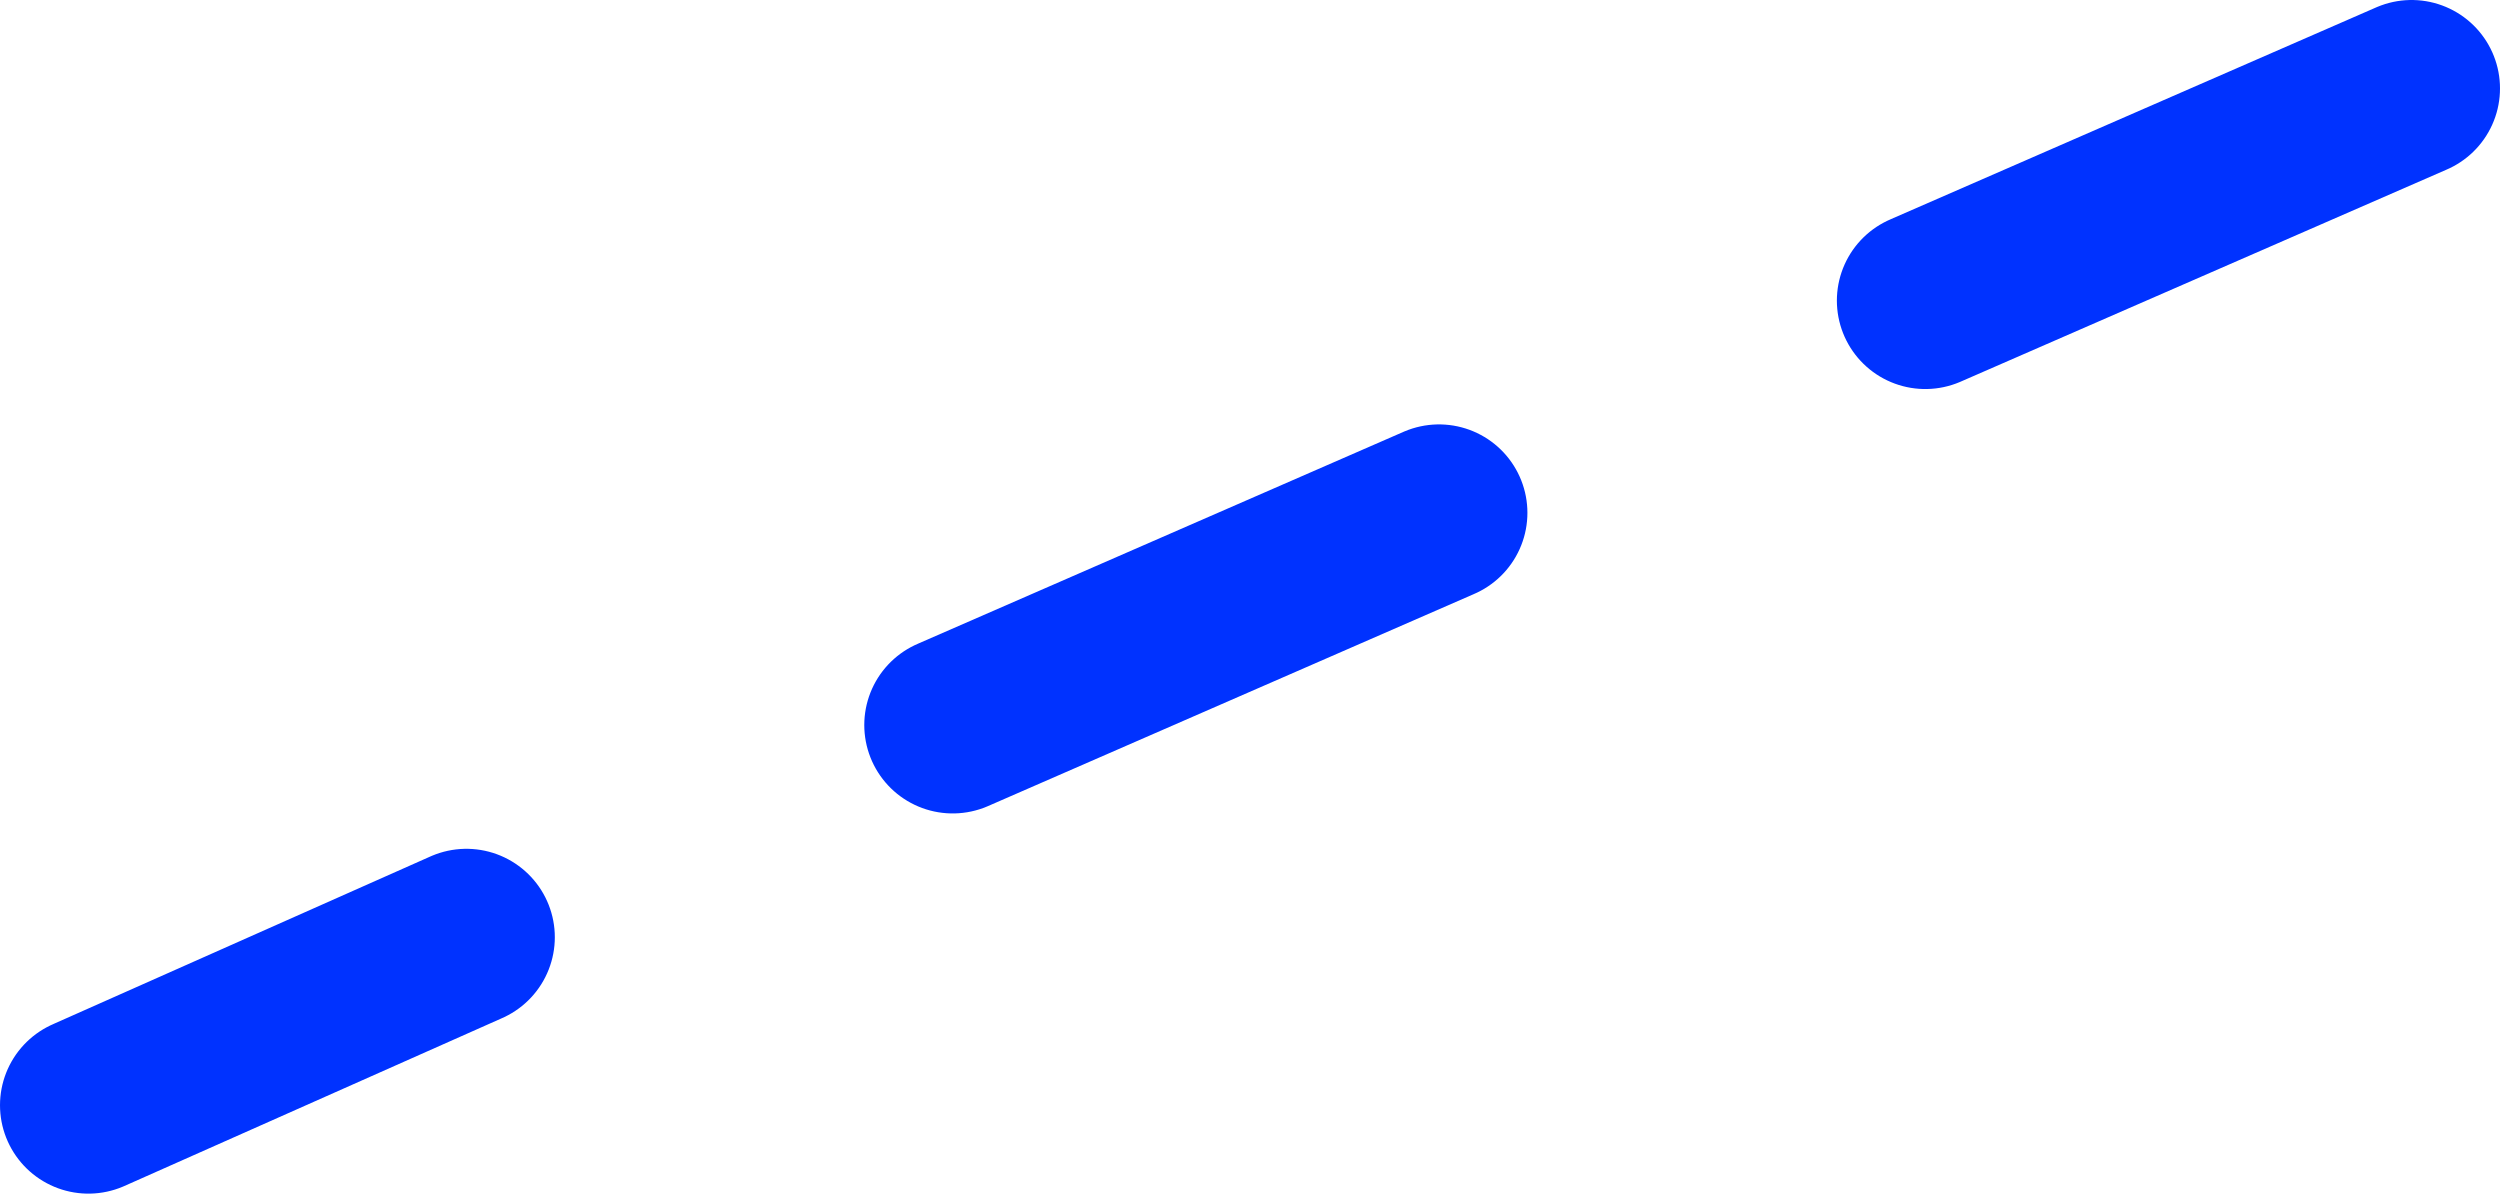 <?xml version="1.0" encoding="UTF-8" standalone="no"?>
<svg xmlns:xlink="http://www.w3.org/1999/xlink" height="27.0px" width="56.55px" xmlns="http://www.w3.org/2000/svg">
  <g transform="matrix(1.0, 0.0, 0.0, 1.0, 28.25, 13.5)">
    <path d="M4.3 -1.9 L-6.7 2.9 M26.3 -11.5 L15.3 -6.7 M-17.7 7.7 L-26.25 11.5" fill="none" stroke="#0032ff" stroke-linecap="round" stroke-linejoin="round" stroke-width="4.0"/>
  </g>
</svg>

